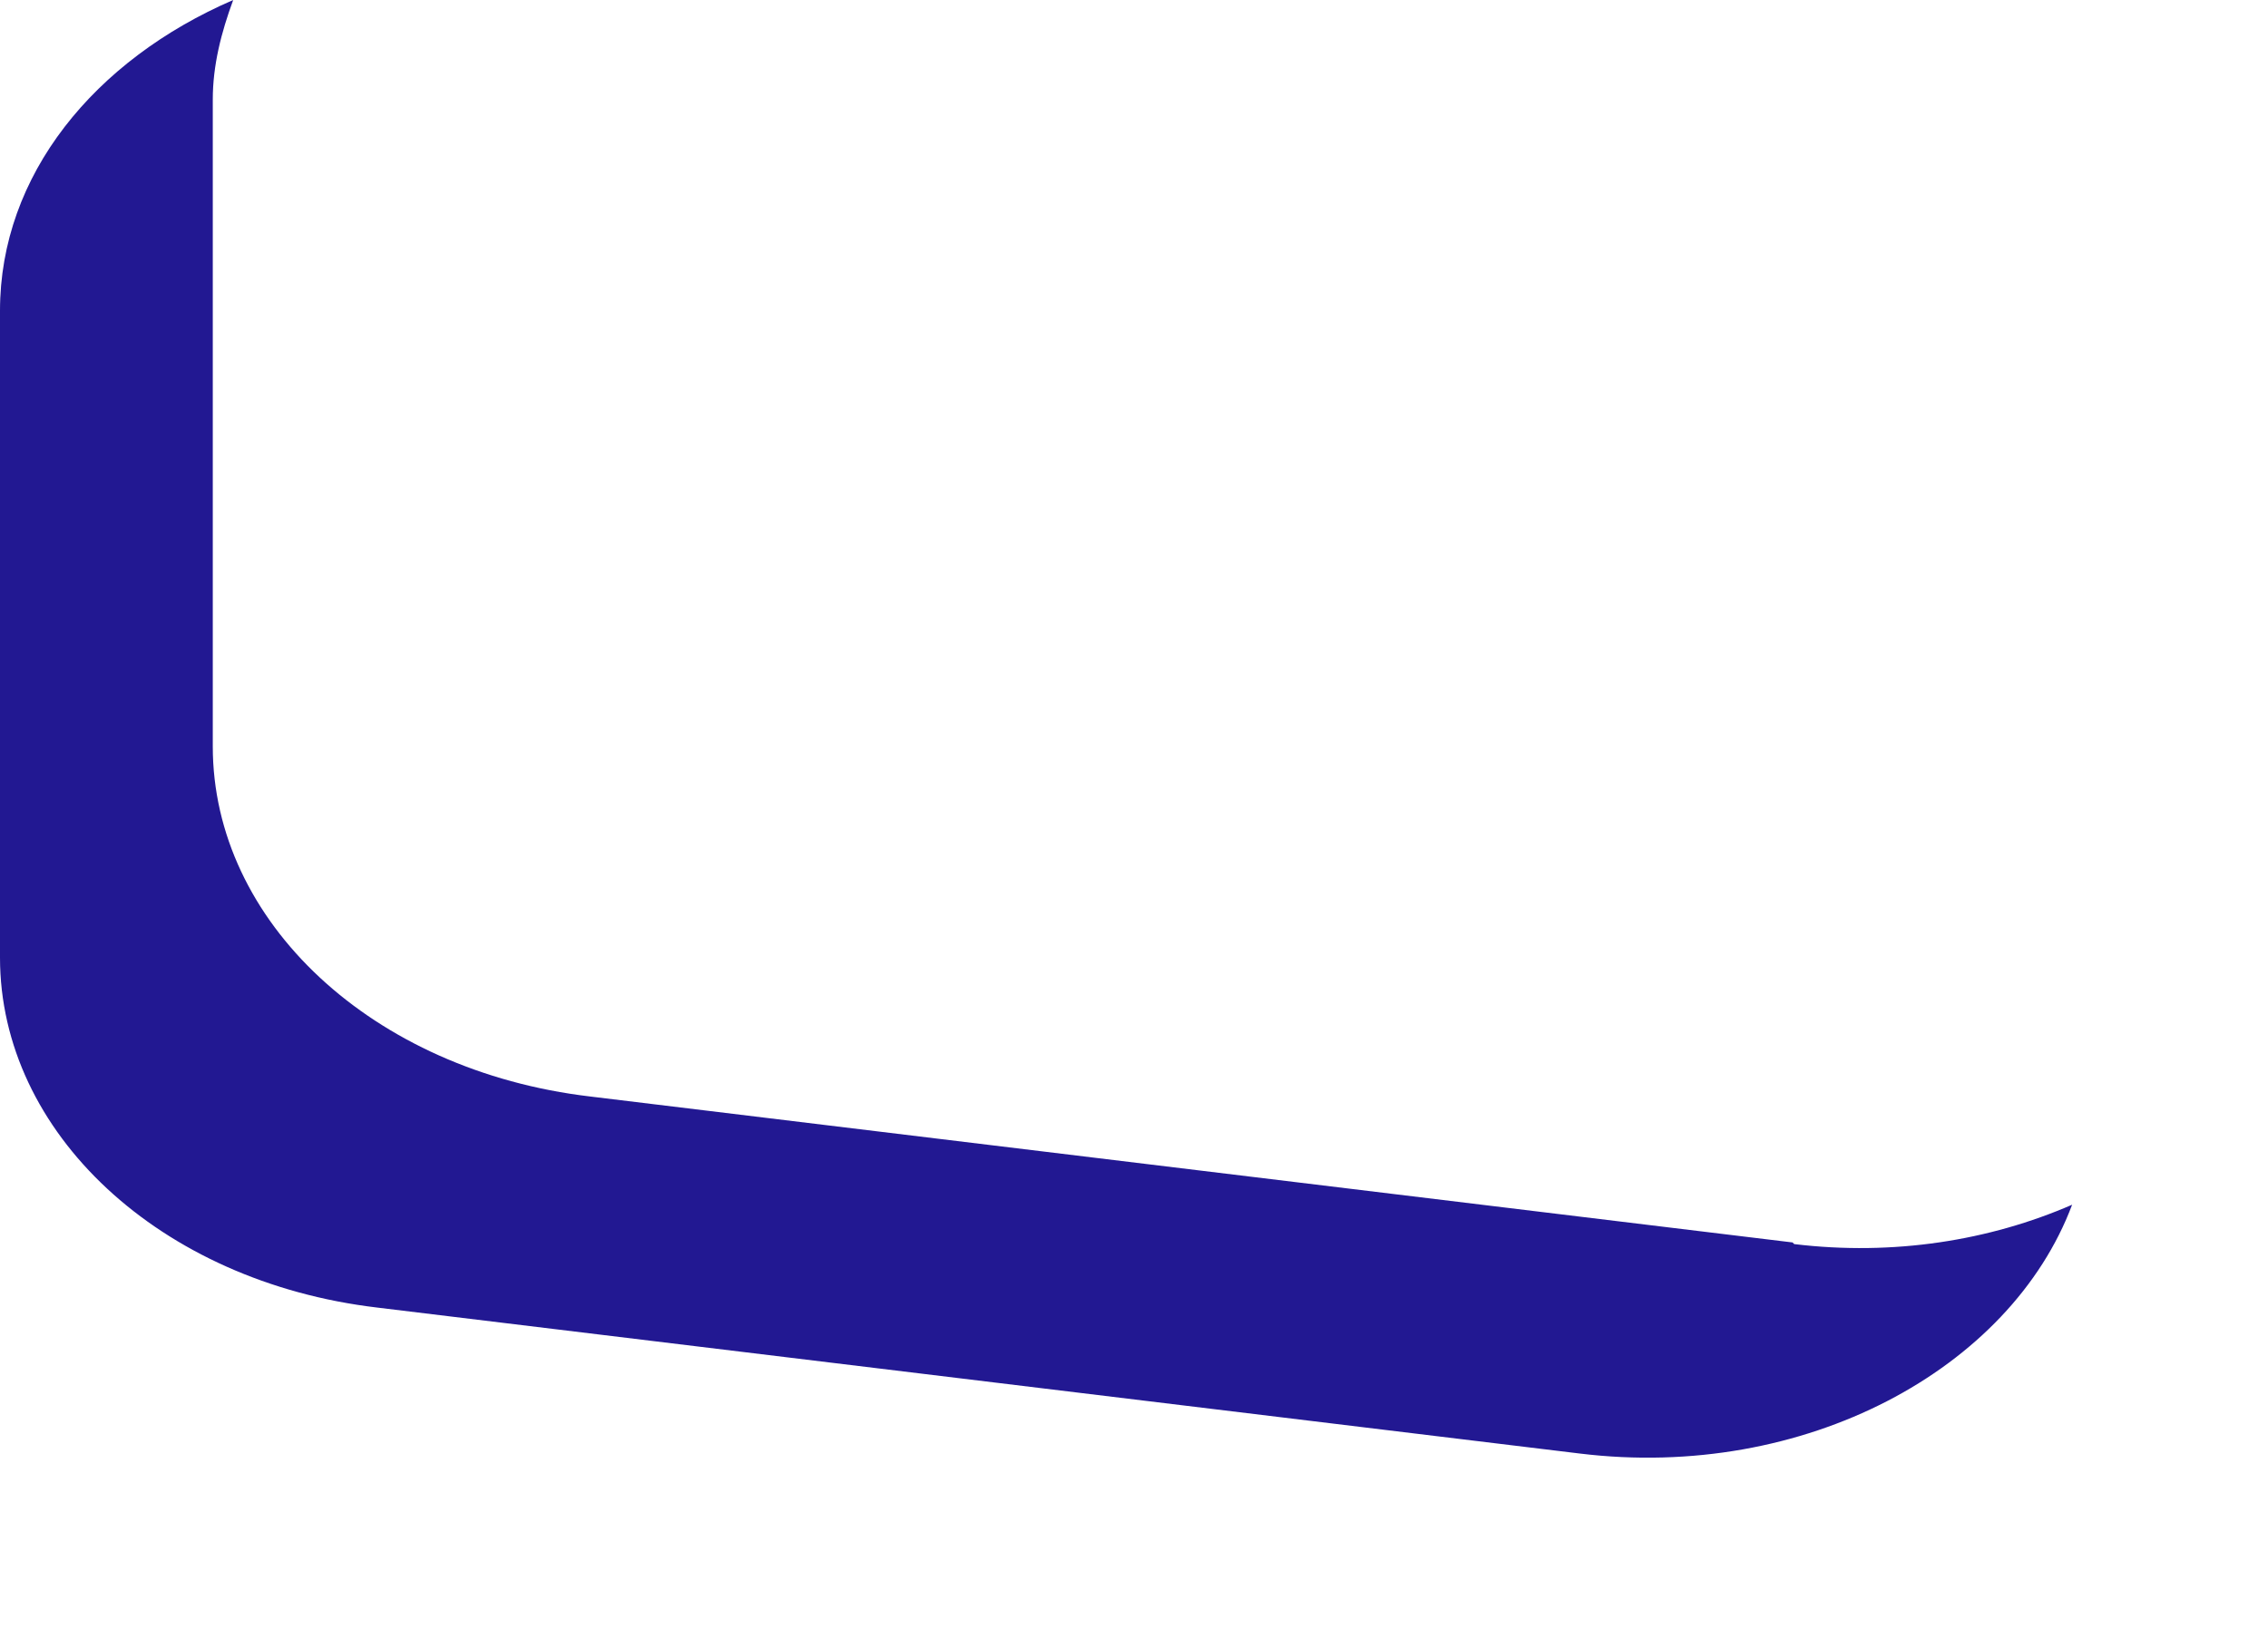 <?xml version="1.0" encoding="utf-8"?>
<svg xmlns="http://www.w3.org/2000/svg" fill="none" height="100%" overflow="visible" preserveAspectRatio="none" style="display: block;" viewBox="0 0 11 8" width="100%">
<path d="M8.694 6.027L2.862 5.319C1.805 5.194 1.032 4.47 1.032 3.621V0.483C1.032 0.316 1.073 0.158 1.131 0C0.458 0.291 0 0.849 0 1.507V4.645C0 5.494 0.774 6.218 1.83 6.343L7.662 7.051C8.752 7.184 9.75 6.643 10.05 5.844C9.65 6.018 9.184 6.093 8.702 6.035L8.694 6.027Z" fill="#221892" id="Vector"/>
</svg>